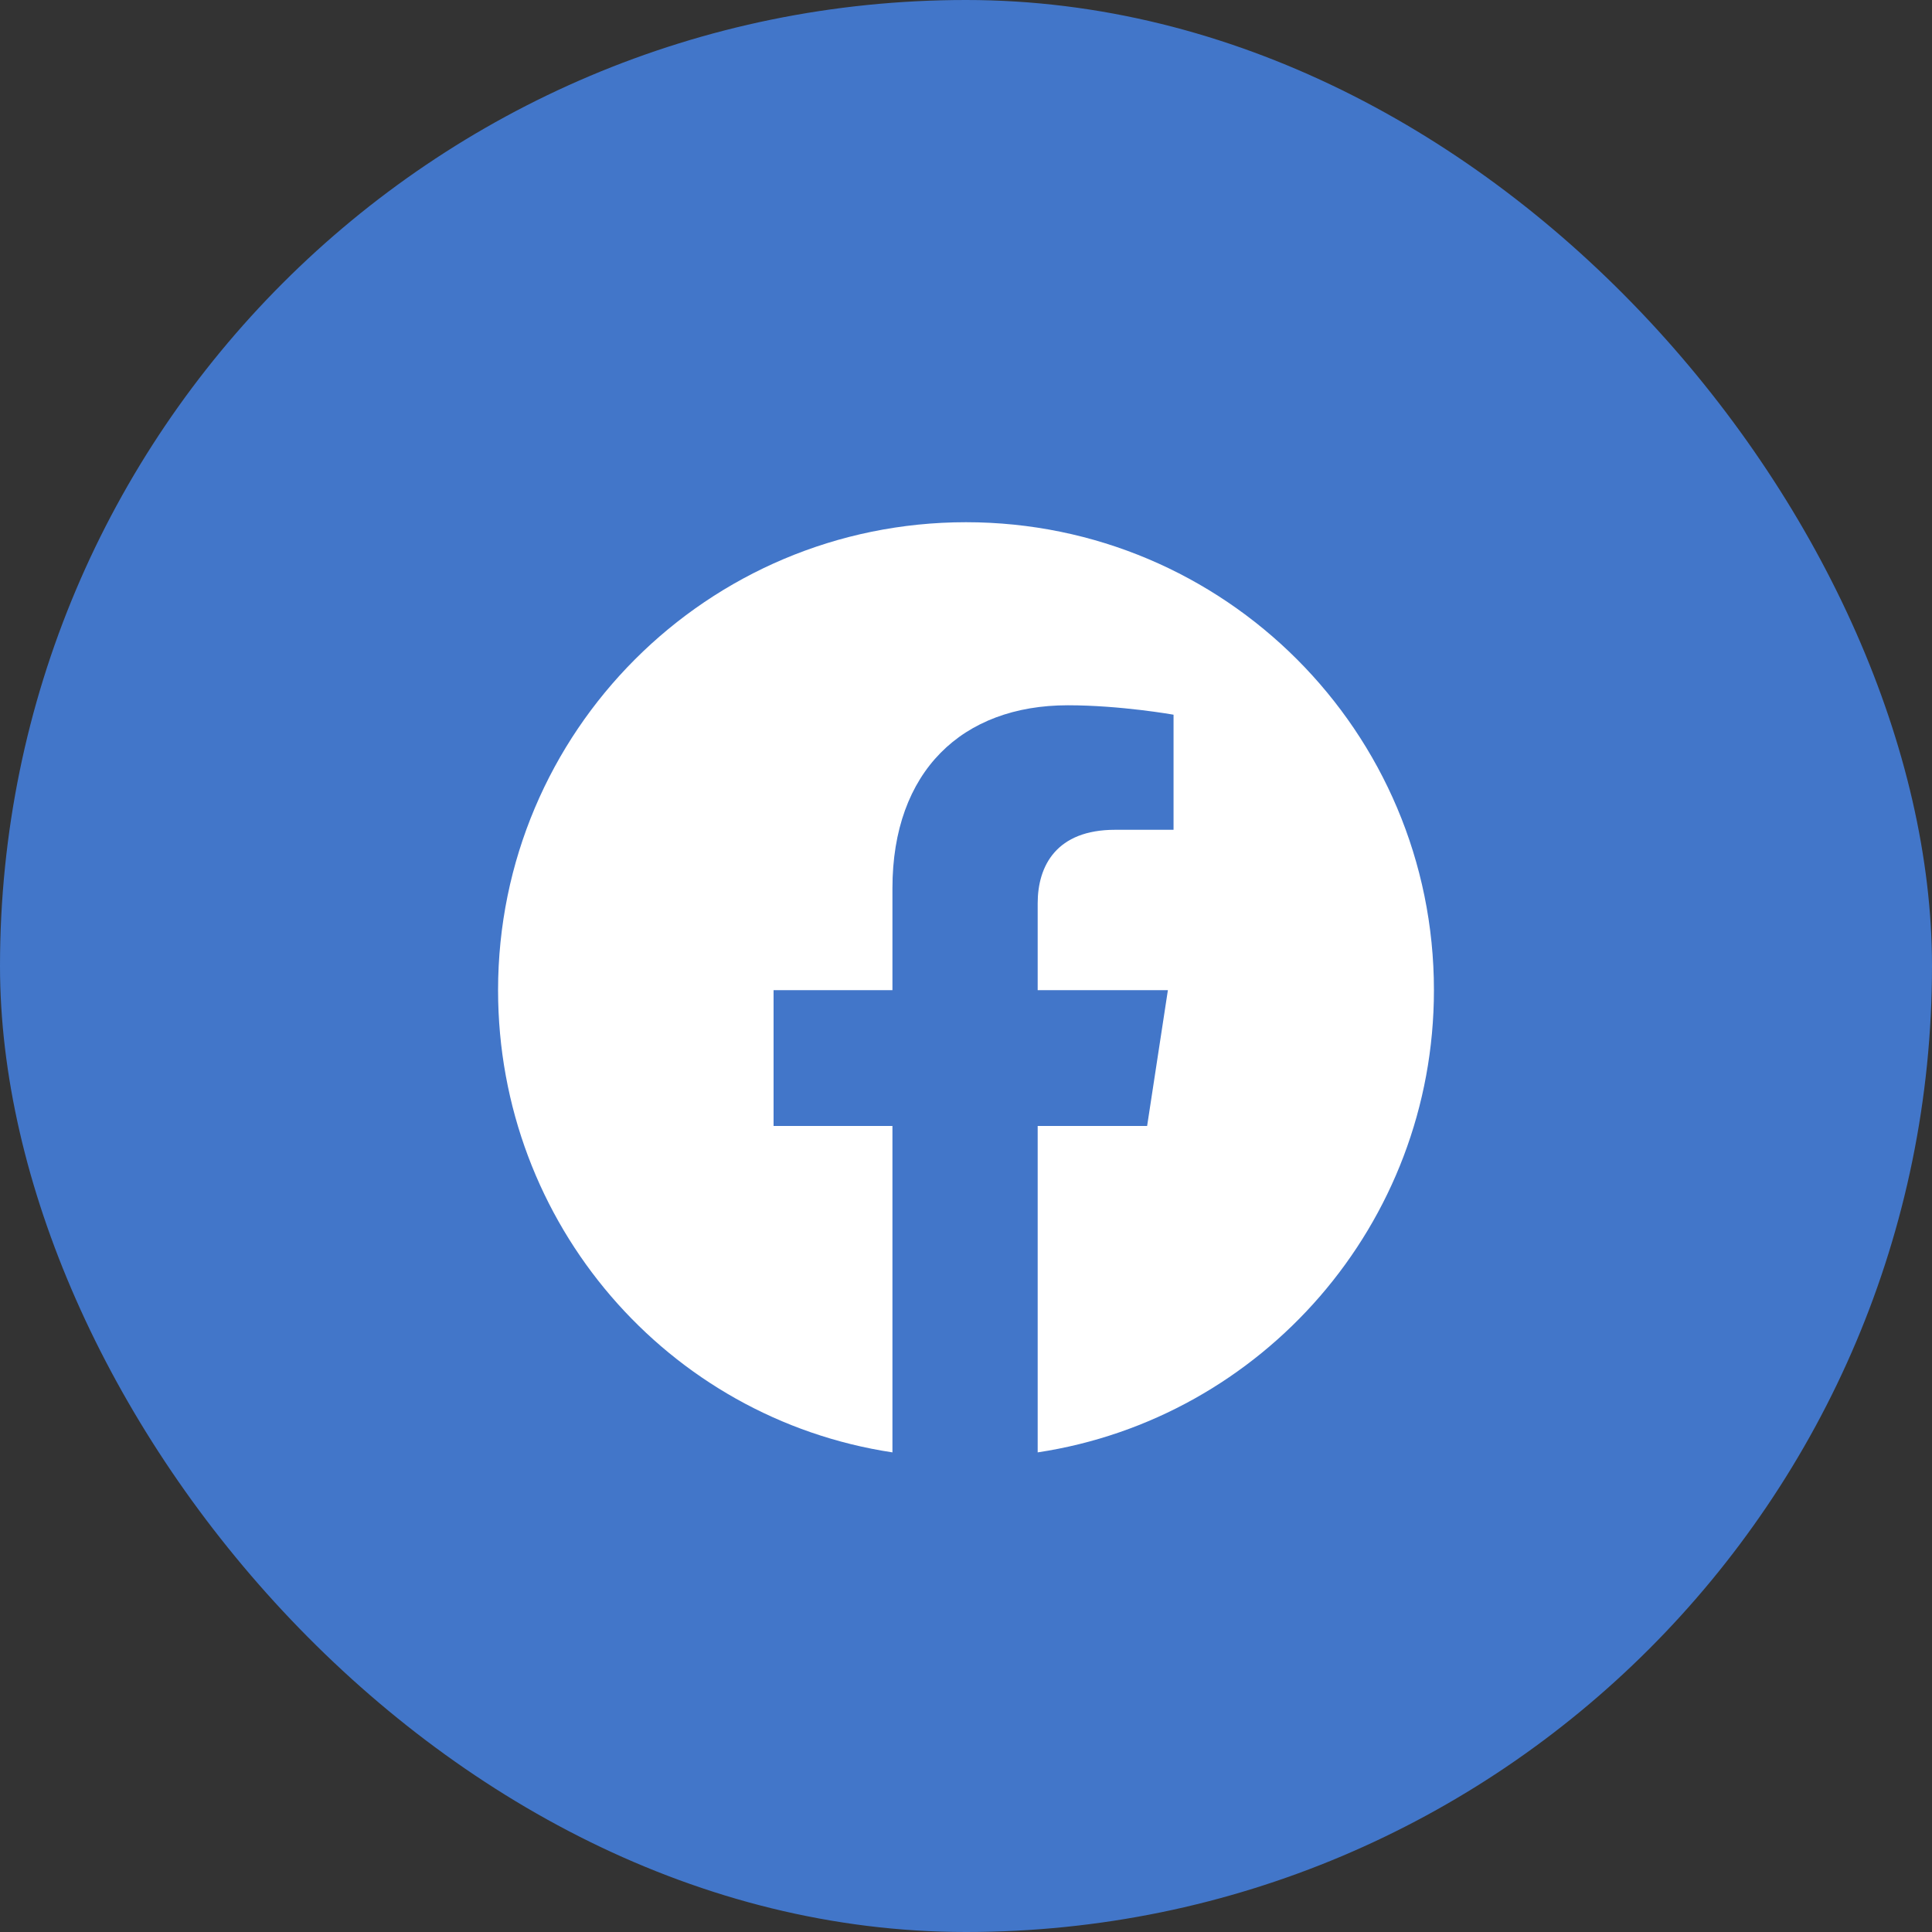 <svg width="40" height="40" viewBox="0 0 40 40" fill="none" xmlns="http://www.w3.org/2000/svg">
<rect x="0" y="0" width="40" height="40" fill="#333333" stroke="none"/>
<rect width="40" height="40" rx="20" fill="#4276C9"/>
<path d="M29.688 20.5C29.688 25.344 26.133 29.367 21.484 30.07V23.312H23.75L24.18 20.5H21.484V18.703C21.484 17.922 21.875 17.18 23.086 17.18H24.297V14.797C24.297 14.797 23.203 14.602 22.109 14.602C19.922 14.602 18.477 15.969 18.477 18.391V20.5H16.016V23.312H18.477V30.07C13.828 29.367 10.312 25.344 10.312 20.5C10.312 15.148 14.648 10.812 20 10.812C25.352 10.812 29.688 15.148 29.688 20.5Z" fill="white"/>
</svg>
